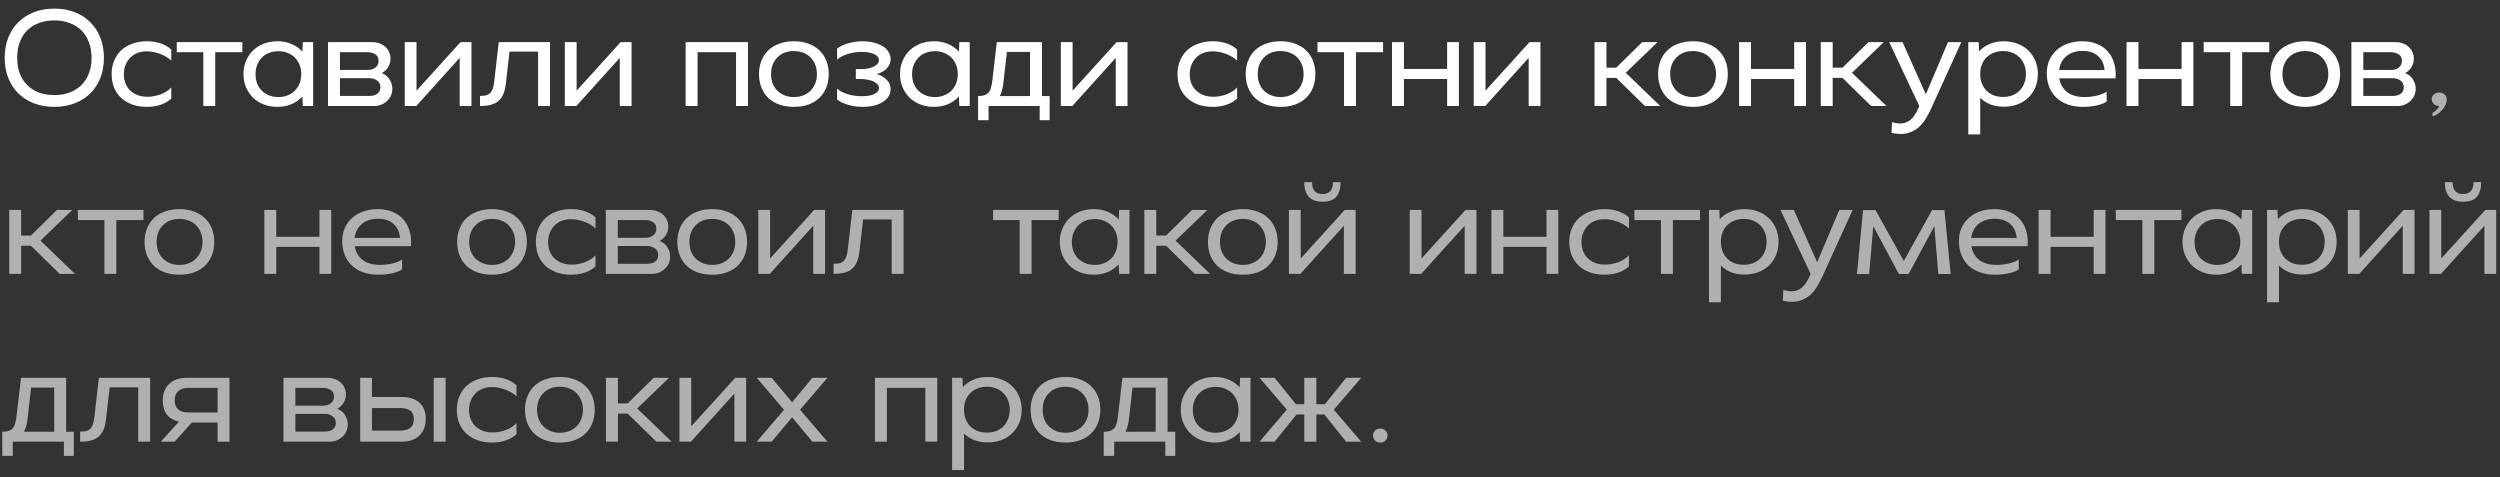 <?xml version="1.0" encoding="UTF-8"?> <svg xmlns="http://www.w3.org/2000/svg" width="283" height="54" viewBox="0 0 283 54" fill="none"><rect x="0" y="0" width="283" height="54" fill="#333333" stroke="none"/><path d="M0.53 6.536C0.53 5.7 0.664 4.945 0.932 4.27C1.2 3.584 1.58 3 2.073 2.518C2.566 2.025 3.155 1.645 3.841 1.377C4.537 1.109 5.309 0.975 6.155 0.975C7.002 0.975 7.768 1.109 8.454 1.377C9.15 1.645 9.739 2.025 10.221 2.518C10.714 3 11.095 3.584 11.363 4.27C11.63 4.945 11.764 5.7 11.764 6.536C11.764 7.371 11.63 8.132 11.363 8.818C11.095 9.493 10.714 10.077 10.221 10.57C9.739 11.052 9.15 11.427 8.454 11.695C7.768 11.963 7.002 12.096 6.155 12.096C5.309 12.096 4.537 11.963 3.841 11.695C3.155 11.427 2.566 11.052 2.073 10.57C1.58 10.077 1.2 9.493 0.932 8.818C0.664 8.132 0.53 7.371 0.53 6.536ZM1.945 6.536C1.945 7.189 2.041 7.779 2.234 8.304C2.427 8.818 2.705 9.257 3.07 9.621C3.434 9.986 3.873 10.27 4.388 10.473C4.912 10.666 5.502 10.762 6.155 10.762C6.798 10.762 7.377 10.666 7.891 10.473C8.416 10.27 8.861 9.986 9.225 9.621C9.589 9.257 9.868 8.818 10.061 8.304C10.264 7.779 10.366 7.189 10.366 6.536C10.366 5.882 10.264 5.298 10.061 4.784C9.868 4.259 9.589 3.814 9.225 3.45C8.861 3.086 8.416 2.807 7.891 2.614C7.377 2.411 6.798 2.309 6.155 2.309C5.502 2.309 4.912 2.411 4.388 2.614C3.873 2.807 3.434 3.086 3.07 3.45C2.705 3.814 2.427 4.259 2.234 4.784C2.041 5.298 1.945 5.882 1.945 6.536ZM19.387 11.164C18.68 11.786 17.759 12.096 16.623 12.096C16.023 12.096 15.476 12.011 14.984 11.839C14.491 11.657 14.068 11.405 13.714 11.084C13.371 10.762 13.103 10.371 12.91 9.911C12.728 9.45 12.637 8.941 12.637 8.384C12.637 7.816 12.734 7.307 12.927 6.857C13.119 6.396 13.387 6.005 13.73 5.684C14.084 5.362 14.502 5.116 14.984 4.945C15.476 4.763 16.023 4.671 16.623 4.671C17.759 4.671 18.68 4.982 19.387 5.604V6.873C19.248 6.723 19.071 6.584 18.857 6.455C18.642 6.327 18.412 6.214 18.166 6.118C17.919 6.021 17.662 5.946 17.394 5.893C17.127 5.839 16.864 5.812 16.607 5.812C16.221 5.812 15.867 5.877 15.546 6.005C15.235 6.123 14.967 6.3 14.742 6.536C14.518 6.761 14.341 7.034 14.212 7.355C14.084 7.666 14.019 8.014 14.019 8.4C14.019 8.786 14.084 9.139 14.212 9.461C14.341 9.771 14.523 10.039 14.759 10.264C14.994 10.479 15.278 10.65 15.61 10.779C15.943 10.896 16.307 10.955 16.703 10.955C16.971 10.955 17.234 10.929 17.491 10.875C17.748 10.821 17.994 10.752 18.23 10.666C18.466 10.57 18.68 10.457 18.873 10.329C19.076 10.2 19.248 10.055 19.387 9.895V11.164ZM23.016 5.909H20.011V4.768H27.436V5.909H24.366V12H23.016V5.909ZM34.231 10.923C33.888 11.298 33.475 11.588 32.993 11.791C32.522 11.995 31.991 12.096 31.402 12.096C30.845 12.096 30.331 12.005 29.859 11.823C29.388 11.641 28.981 11.384 28.638 11.052C28.306 10.72 28.043 10.329 27.85 9.879C27.657 9.429 27.561 8.93 27.561 8.384C27.561 7.838 27.657 7.339 27.85 6.889C28.043 6.439 28.306 6.048 28.638 5.716C28.981 5.384 29.388 5.127 29.859 4.945C30.331 4.763 30.845 4.671 31.402 4.671C31.991 4.671 32.522 4.773 32.993 4.977C33.475 5.18 33.888 5.47 34.231 5.845L34.279 4.768H35.452V12H34.279L34.231 10.923ZM28.927 8.384C28.927 8.77 28.986 9.123 29.104 9.445C29.232 9.766 29.409 10.039 29.634 10.264C29.87 10.489 30.143 10.666 30.454 10.795C30.775 10.923 31.129 10.988 31.515 10.988C31.9 10.988 32.248 10.923 32.559 10.795C32.881 10.666 33.154 10.489 33.379 10.264C33.604 10.039 33.781 9.766 33.909 9.445C34.038 9.123 34.102 8.77 34.102 8.384C34.102 7.998 34.038 7.65 33.909 7.339C33.781 7.018 33.604 6.745 33.379 6.52C33.154 6.295 32.881 6.118 32.559 5.989C32.248 5.861 31.9 5.796 31.515 5.796C31.129 5.796 30.775 5.861 30.454 5.989C30.143 6.107 29.875 6.284 29.65 6.52C29.425 6.745 29.248 7.018 29.12 7.339C28.991 7.65 28.927 7.998 28.927 8.384ZM37.133 12V4.768H42.131C42.42 4.768 42.693 4.816 42.95 4.912C43.208 4.998 43.427 5.127 43.609 5.298C43.791 5.459 43.936 5.657 44.043 5.893C44.15 6.118 44.204 6.364 44.204 6.632C44.204 6.879 44.166 7.093 44.092 7.275C44.027 7.457 43.941 7.618 43.834 7.757C43.738 7.886 43.631 7.993 43.513 8.079C43.406 8.164 43.309 8.234 43.224 8.287C43.342 8.32 43.47 8.384 43.609 8.48C43.749 8.566 43.877 8.684 43.995 8.834C44.113 8.984 44.209 9.161 44.284 9.364C44.37 9.568 44.413 9.798 44.413 10.055C44.413 10.323 44.359 10.58 44.252 10.827C44.145 11.062 43.995 11.266 43.802 11.438C43.62 11.609 43.4 11.748 43.143 11.855C42.897 11.952 42.629 12 42.34 12H37.133ZM38.483 7.918H41.6C41.975 7.918 42.275 7.827 42.5 7.645C42.736 7.463 42.854 7.211 42.854 6.889C42.854 6.546 42.731 6.3 42.484 6.15C42.238 5.989 41.943 5.909 41.6 5.909H38.483V7.918ZM38.483 10.859H41.809C42.184 10.859 42.484 10.779 42.709 10.618C42.945 10.446 43.063 10.2 43.063 9.879C43.063 9.536 42.934 9.279 42.677 9.107C42.431 8.936 42.136 8.85 41.793 8.85H38.483V10.859ZM47.118 12H45.816V4.768H47.15V10.264L52.132 4.768H53.37V12H52.036V6.552L47.118 12ZM62.26 12H60.91V5.845H57.679L57.278 9.332C57.235 9.782 57.154 10.173 57.036 10.505C56.919 10.838 56.747 11.116 56.522 11.341C56.297 11.566 56.008 11.732 55.654 11.839C55.301 11.946 54.861 12 54.337 12V10.859C54.636 10.859 54.883 10.832 55.076 10.779C55.269 10.714 55.424 10.613 55.542 10.473C55.66 10.334 55.751 10.157 55.815 9.943C55.879 9.718 55.928 9.439 55.96 9.107L56.458 4.768H62.26V12ZM65.241 12H63.939V4.768H65.273V10.264L70.255 4.768H71.493V12H70.159V6.552L65.241 12ZM77.615 4.768H84.67V12H83.32V5.909H78.965V12H77.615V4.768ZM93.811 8.384C93.811 8.941 93.72 9.45 93.538 9.911C93.356 10.361 93.094 10.752 92.751 11.084C92.419 11.405 92.006 11.657 91.513 11.839C91.031 12.011 90.485 12.096 89.874 12.096C89.263 12.096 88.711 12.011 88.219 11.839C87.726 11.657 87.308 11.405 86.965 11.084C86.633 10.752 86.376 10.361 86.194 9.911C86.011 9.45 85.92 8.941 85.92 8.384C85.92 7.827 86.011 7.323 86.194 6.873C86.376 6.412 86.633 6.021 86.965 5.7C87.308 5.368 87.726 5.116 88.219 4.945C88.711 4.763 89.263 4.671 89.874 4.671C90.485 4.671 91.031 4.763 91.513 4.945C92.006 5.116 92.419 5.368 92.751 5.7C93.094 6.021 93.356 6.412 93.538 6.873C93.72 7.323 93.811 7.827 93.811 8.384ZM92.478 8.384C92.478 7.998 92.413 7.645 92.285 7.323C92.156 7.002 91.979 6.729 91.754 6.504C91.529 6.268 91.256 6.091 90.935 5.973C90.613 5.845 90.26 5.78 89.874 5.78C89.092 5.78 88.465 6.021 87.994 6.504C87.522 6.975 87.286 7.602 87.286 8.384C87.286 8.77 87.345 9.123 87.463 9.445C87.592 9.766 87.769 10.039 87.994 10.264C88.219 10.489 88.492 10.666 88.813 10.795C89.135 10.923 89.488 10.988 89.874 10.988C90.26 10.988 90.613 10.923 90.935 10.795C91.256 10.666 91.529 10.489 91.754 10.264C91.979 10.039 92.156 9.766 92.285 9.445C92.413 9.123 92.478 8.77 92.478 8.384ZM94.757 10.023C95.057 10.302 95.459 10.516 95.963 10.666C96.466 10.816 96.991 10.891 97.537 10.891C98.138 10.891 98.614 10.811 98.968 10.65C99.321 10.479 99.498 10.243 99.498 9.943C99.498 9.793 99.439 9.659 99.321 9.541C99.214 9.412 99.07 9.305 98.888 9.22C98.705 9.134 98.491 9.07 98.245 9.027C97.998 8.973 97.741 8.946 97.473 8.946H96.879V7.821H97.473C97.741 7.821 97.998 7.8 98.245 7.757C98.491 7.704 98.705 7.634 98.888 7.548C99.07 7.463 99.214 7.361 99.321 7.243C99.439 7.114 99.498 6.975 99.498 6.825C99.498 6.536 99.327 6.305 98.984 6.134C98.641 5.963 98.164 5.877 97.554 5.877C96.986 5.877 96.45 5.957 95.946 6.118C95.443 6.279 95.046 6.487 94.757 6.745V5.507C95.089 5.25 95.518 5.046 96.043 4.896C96.568 4.746 97.088 4.671 97.602 4.671C98.095 4.671 98.539 4.725 98.936 4.832C99.332 4.929 99.67 5.068 99.948 5.25C100.227 5.421 100.441 5.636 100.591 5.893C100.741 6.139 100.816 6.407 100.816 6.696C100.816 7.082 100.671 7.43 100.382 7.741C100.104 8.041 99.723 8.255 99.241 8.384C99.68 8.502 100.05 8.711 100.35 9.011C100.661 9.3 100.816 9.654 100.816 10.071C100.816 10.671 100.527 11.159 99.948 11.534C99.37 11.909 98.593 12.096 97.618 12.096C97.071 12.096 96.536 12.021 96.011 11.871C95.486 11.711 95.068 11.507 94.757 11.261V10.023ZM108.551 10.923C108.208 11.298 107.796 11.588 107.313 11.791C106.842 11.995 106.312 12.096 105.722 12.096C105.165 12.096 104.651 12.005 104.18 11.823C103.708 11.641 103.301 11.384 102.958 11.052C102.626 10.72 102.363 10.329 102.171 9.879C101.978 9.429 101.881 8.93 101.881 8.384C101.881 7.838 101.978 7.339 102.171 6.889C102.363 6.439 102.626 6.048 102.958 5.716C103.301 5.384 103.708 5.127 104.18 4.945C104.651 4.763 105.165 4.671 105.722 4.671C106.312 4.671 106.842 4.773 107.313 4.977C107.796 5.18 108.208 5.47 108.551 5.845L108.599 4.768H109.772V12H108.599L108.551 10.923ZM103.247 8.384C103.247 8.77 103.306 9.123 103.424 9.445C103.553 9.766 103.73 10.039 103.955 10.264C104.19 10.489 104.463 10.666 104.774 10.795C105.096 10.923 105.449 10.988 105.835 10.988C106.221 10.988 106.569 10.923 106.88 10.795C107.201 10.666 107.474 10.489 107.699 10.264C107.924 10.039 108.101 9.766 108.23 9.445C108.358 9.123 108.422 8.77 108.422 8.384C108.422 7.998 108.358 7.65 108.23 7.339C108.101 7.018 107.924 6.745 107.699 6.52C107.474 6.295 107.201 6.118 106.88 5.989C106.569 5.861 106.221 5.796 105.835 5.796C105.449 5.796 105.096 5.861 104.774 5.989C104.463 6.107 104.196 6.284 103.971 6.52C103.746 6.745 103.569 7.018 103.44 7.339C103.312 7.65 103.247 7.998 103.247 8.384ZM110.718 13.607V10.875C111.018 10.875 111.259 10.843 111.441 10.779C111.634 10.714 111.79 10.613 111.907 10.473C112.036 10.323 112.127 10.136 112.181 9.911C112.245 9.675 112.298 9.391 112.341 9.059L112.84 4.768H117.95V10.875H118.818V13.607H117.693V12H111.907V13.607H110.718ZM113.981 5.877L113.595 9.284C113.531 9.948 113.391 10.479 113.177 10.875H116.6V5.877H113.981ZM121.385 12H120.084V4.768H121.418V10.264L126.4 4.768H127.637V12H126.303V6.552L121.385 12ZM140.043 11.164C139.336 11.786 138.415 12.096 137.279 12.096C136.679 12.096 136.133 12.011 135.64 11.839C135.147 11.657 134.724 11.405 134.37 11.084C134.027 10.762 133.759 10.371 133.567 9.911C133.384 9.45 133.293 8.941 133.293 8.384C133.293 7.816 133.39 7.307 133.583 6.857C133.776 6.396 134.043 6.005 134.386 5.684C134.74 5.362 135.158 5.116 135.64 4.945C136.133 4.763 136.679 4.671 137.279 4.671C138.415 4.671 139.336 4.982 140.043 5.604V6.873C139.904 6.723 139.727 6.584 139.513 6.455C139.299 6.327 139.068 6.214 138.822 6.118C138.576 6.021 138.318 5.946 138.051 5.893C137.783 5.839 137.52 5.812 137.263 5.812C136.877 5.812 136.524 5.877 136.202 6.005C135.892 6.123 135.624 6.3 135.399 6.536C135.174 6.761 134.997 7.034 134.868 7.355C134.74 7.666 134.676 8.014 134.676 8.4C134.676 8.786 134.74 9.139 134.868 9.461C134.997 9.771 135.179 10.039 135.415 10.264C135.651 10.479 135.934 10.65 136.267 10.779C136.599 10.896 136.963 10.955 137.359 10.955C137.627 10.955 137.89 10.929 138.147 10.875C138.404 10.821 138.651 10.752 138.886 10.666C139.122 10.57 139.336 10.457 139.529 10.329C139.733 10.2 139.904 10.055 140.043 9.895V11.164ZM148.901 8.384C148.901 8.941 148.81 9.45 148.628 9.911C148.446 10.361 148.183 10.752 147.841 11.084C147.508 11.405 147.096 11.657 146.603 11.839C146.121 12.011 145.574 12.096 144.964 12.096C144.353 12.096 143.801 12.011 143.308 11.839C142.816 11.657 142.398 11.405 142.055 11.084C141.723 10.752 141.466 10.361 141.283 9.911C141.101 9.45 141.01 8.941 141.01 8.384C141.01 7.827 141.101 7.323 141.283 6.873C141.466 6.412 141.723 6.021 142.055 5.7C142.398 5.368 142.816 5.116 143.308 4.945C143.801 4.763 144.353 4.671 144.964 4.671C145.574 4.671 146.121 4.763 146.603 4.945C147.096 5.116 147.508 5.368 147.841 5.7C148.183 6.021 148.446 6.412 148.628 6.873C148.81 7.323 148.901 7.827 148.901 8.384ZM147.567 8.384C147.567 7.998 147.503 7.645 147.374 7.323C147.246 7.002 147.069 6.729 146.844 6.504C146.619 6.268 146.346 6.091 146.024 5.973C145.703 5.845 145.349 5.78 144.964 5.78C144.182 5.78 143.555 6.021 143.083 6.504C142.612 6.975 142.376 7.602 142.376 8.384C142.376 8.77 142.435 9.123 142.553 9.445C142.682 9.766 142.858 10.039 143.083 10.264C143.308 10.489 143.582 10.666 143.903 10.795C144.224 10.923 144.578 10.988 144.964 10.988C145.349 10.988 145.703 10.923 146.024 10.795C146.346 10.666 146.619 10.489 146.844 10.264C147.069 10.039 147.246 9.766 147.374 9.445C147.503 9.123 147.567 8.77 147.567 8.384ZM152.145 5.909H149.14V4.768H156.565V5.909H153.495V12H152.145V5.909ZM157.578 4.768H158.928V7.805H163.814V4.768H165.147V12H163.814V8.946H158.928V12H157.578V4.768ZM168.126 12H166.824V4.768H168.158V10.264L173.14 4.768H174.378V12H173.044V6.552L168.126 12ZM181.85 12H180.5V4.768H181.85V7.661H182.959L185.9 4.768H187.635L184.035 8.239L187.941 12H186.205L182.959 8.818H181.85V12ZM195.589 8.384C195.589 8.941 195.498 9.45 195.316 9.911C195.133 10.361 194.871 10.752 194.528 11.084C194.196 11.405 193.783 11.657 193.291 11.839C192.808 12.011 192.262 12.096 191.651 12.096C191.041 12.096 190.489 12.011 189.996 11.839C189.503 11.657 189.085 11.405 188.742 11.084C188.41 10.752 188.153 10.361 187.971 9.911C187.789 9.45 187.698 8.941 187.698 8.384C187.698 7.827 187.789 7.323 187.971 6.873C188.153 6.412 188.41 6.021 188.742 5.7C189.085 5.368 189.503 5.116 189.996 4.945C190.489 4.763 191.041 4.671 191.651 4.671C192.262 4.671 192.808 4.763 193.291 4.945C193.783 5.116 194.196 5.368 194.528 5.7C194.871 6.021 195.133 6.412 195.316 6.873C195.498 7.323 195.589 7.827 195.589 8.384ZM194.255 8.384C194.255 7.998 194.191 7.645 194.062 7.323C193.933 7.002 193.757 6.729 193.532 6.504C193.307 6.268 193.033 6.091 192.712 5.973C192.391 5.845 192.037 5.78 191.651 5.78C190.869 5.78 190.242 6.021 189.771 6.504C189.299 6.975 189.064 7.602 189.064 8.384C189.064 8.77 189.123 9.123 189.241 9.445C189.369 9.766 189.546 10.039 189.771 10.264C189.996 10.489 190.269 10.666 190.591 10.795C190.912 10.923 191.266 10.988 191.651 10.988C192.037 10.988 192.391 10.923 192.712 10.795C193.033 10.666 193.307 10.489 193.532 10.264C193.757 10.039 193.933 9.766 194.062 9.445C194.191 9.123 194.255 8.77 194.255 8.384ZM196.865 4.768H198.215V7.805H203.101V4.768H204.435V12H203.101V8.946H198.215V12H196.865V4.768ZM207.461 12H206.111V4.768H207.461V7.661H208.57L211.511 4.768H213.247L209.647 8.239L213.552 12H211.816L208.57 8.818H207.461V12ZM217.265 12L213.858 4.768H215.369L218.004 10.682L220.512 4.768H222.022L218.583 12.338C218.422 12.691 218.24 13.034 218.037 13.366C217.844 13.709 217.613 14.009 217.345 14.266C217.078 14.534 216.762 14.748 216.397 14.909C216.044 15.08 215.631 15.166 215.16 15.166C214.999 15.166 214.833 15.155 214.662 15.134C214.49 15.113 214.308 15.08 214.115 15.037L214.179 13.832C214.522 13.929 214.822 13.977 215.079 13.977C215.358 13.977 215.604 13.929 215.819 13.832C216.033 13.746 216.22 13.623 216.381 13.463C216.542 13.312 216.681 13.136 216.799 12.932C216.928 12.729 217.04 12.52 217.137 12.305L217.265 12ZM224.032 5.812C224.364 5.448 224.766 5.17 225.237 4.977C225.708 4.773 226.239 4.671 226.828 4.671C227.385 4.671 227.9 4.763 228.371 4.945C228.842 5.116 229.25 5.368 229.592 5.7C229.935 6.021 230.203 6.412 230.396 6.873C230.589 7.323 230.685 7.821 230.685 8.368C230.685 8.925 230.589 9.434 230.396 9.895C230.203 10.345 229.935 10.736 229.592 11.068C229.25 11.389 228.842 11.641 228.371 11.823C227.9 11.995 227.385 12.08 226.828 12.08C226.282 12.08 225.778 11.995 225.317 11.823C224.867 11.641 224.482 11.389 224.16 11.068V15.214H222.81V4.768H223.983L224.032 5.812ZM229.335 8.368C229.335 7.982 229.271 7.634 229.142 7.323C229.025 7.002 228.848 6.729 228.612 6.504C228.387 6.268 228.114 6.091 227.792 5.973C227.482 5.845 227.133 5.78 226.748 5.78C226.362 5.78 226.008 5.845 225.687 5.973C225.376 6.091 225.103 6.268 224.867 6.504C224.642 6.729 224.466 7.002 224.337 7.323C224.219 7.634 224.16 7.982 224.16 8.368C224.16 8.754 224.219 9.107 224.337 9.429C224.466 9.75 224.642 10.029 224.867 10.264C225.103 10.489 225.376 10.666 225.687 10.795C226.008 10.912 226.362 10.971 226.748 10.971C227.133 10.971 227.482 10.912 227.792 10.795C228.114 10.666 228.387 10.489 228.612 10.264C228.848 10.029 229.025 9.75 229.142 9.429C229.271 9.107 229.335 8.754 229.335 8.368ZM233.11 8.866C233.217 9.52 233.512 10.039 233.994 10.425C234.487 10.8 235.162 10.988 236.019 10.988C236.255 10.988 236.49 10.971 236.726 10.939C236.973 10.907 237.203 10.864 237.417 10.811C237.642 10.757 237.846 10.693 238.028 10.618C238.21 10.543 238.355 10.463 238.462 10.377L238.478 11.486C238.253 11.657 237.899 11.802 237.417 11.92C236.935 12.037 236.394 12.096 235.794 12.096C235.151 12.096 234.573 12.005 234.058 11.823C233.555 11.641 233.126 11.384 232.773 11.052C232.419 10.709 232.151 10.307 231.969 9.846C231.787 9.375 231.696 8.861 231.696 8.304C231.696 7.746 231.792 7.248 231.985 6.809C232.189 6.359 232.467 5.979 232.821 5.668C233.174 5.346 233.598 5.1 234.09 4.929C234.594 4.757 235.14 4.671 235.73 4.671C236.373 4.671 236.935 4.779 237.417 4.993C237.91 5.196 238.317 5.486 238.639 5.861C238.96 6.236 239.19 6.68 239.33 7.195C239.48 7.709 239.528 8.266 239.474 8.866H233.11ZM238.237 7.934C238.183 7.27 237.942 6.745 237.514 6.359C237.096 5.963 236.496 5.764 235.714 5.764C235.006 5.764 234.412 5.957 233.93 6.343C233.458 6.729 233.18 7.259 233.094 7.934H238.237ZM240.722 4.768H242.072V7.805H246.958V4.768H248.292V12H246.958V8.946H242.072V12H240.722V4.768ZM252.464 5.909H249.458V4.768H256.883V5.909H253.814V12H252.464V5.909ZM264.899 8.384C264.899 8.941 264.808 9.45 264.626 9.911C264.444 10.361 264.181 10.752 263.839 11.084C263.506 11.405 263.094 11.657 262.601 11.839C262.119 12.011 261.573 12.096 260.962 12.096C260.351 12.096 259.799 12.011 259.306 11.839C258.814 11.657 258.396 11.405 258.053 11.084C257.721 10.752 257.464 10.361 257.281 9.911C257.099 9.45 257.008 8.941 257.008 8.384C257.008 7.827 257.099 7.323 257.281 6.873C257.464 6.412 257.721 6.021 258.053 5.7C258.396 5.368 258.814 5.116 259.306 4.945C259.799 4.763 260.351 4.671 260.962 4.671C261.573 4.671 262.119 4.763 262.601 4.945C263.094 5.116 263.506 5.368 263.839 5.7C264.181 6.021 264.444 6.412 264.626 6.873C264.808 7.323 264.899 7.827 264.899 8.384ZM263.565 8.384C263.565 7.998 263.501 7.645 263.373 7.323C263.244 7.002 263.067 6.729 262.842 6.504C262.617 6.268 262.344 6.091 262.023 5.973C261.701 5.845 261.348 5.78 260.962 5.78C260.18 5.78 259.553 6.021 259.081 6.504C258.61 6.975 258.374 7.602 258.374 8.384C258.374 8.77 258.433 9.123 258.551 9.445C258.68 9.766 258.856 10.039 259.081 10.264C259.306 10.489 259.58 10.666 259.901 10.795C260.223 10.923 260.576 10.988 260.962 10.988C261.348 10.988 261.701 10.923 262.023 10.795C262.344 10.666 262.617 10.489 262.842 10.264C263.067 10.039 263.244 9.766 263.373 9.445C263.501 9.123 263.565 8.77 263.565 8.384ZM266.176 12V4.768H271.174C271.463 4.768 271.736 4.816 271.993 4.912C272.251 4.998 272.47 5.127 272.652 5.298C272.834 5.459 272.979 5.657 273.086 5.893C273.193 6.118 273.247 6.364 273.247 6.632C273.247 6.879 273.209 7.093 273.134 7.275C273.07 7.457 272.984 7.618 272.877 7.757C272.781 7.886 272.674 7.993 272.556 8.079C272.449 8.164 272.352 8.234 272.267 8.287C272.384 8.32 272.513 8.384 272.652 8.48C272.792 8.566 272.92 8.684 273.038 8.834C273.156 8.984 273.252 9.161 273.327 9.364C273.413 9.568 273.456 9.798 273.456 10.055C273.456 10.323 273.402 10.58 273.295 10.827C273.188 11.062 273.038 11.266 272.845 11.438C272.663 11.609 272.443 11.748 272.186 11.855C271.94 11.952 271.672 12 271.383 12H266.176ZM267.526 7.918H270.643C271.018 7.918 271.318 7.827 271.543 7.645C271.779 7.463 271.897 7.211 271.897 6.889C271.897 6.546 271.774 6.3 271.527 6.15C271.281 5.989 270.986 5.909 270.643 5.909H267.526V7.918ZM267.526 10.859H270.852C271.227 10.859 271.527 10.779 271.752 10.618C271.988 10.446 272.106 10.2 272.106 9.879C272.106 9.536 271.977 9.279 271.72 9.107C271.474 8.936 271.179 8.85 270.836 8.85H267.526V10.859Z" fill="white"></path><path d="M275.272 11.229C275.272 11.014 275.352 10.838 275.513 10.698C275.674 10.548 275.877 10.473 276.124 10.473C276.37 10.473 276.574 10.548 276.734 10.698C276.895 10.838 276.976 11.014 276.976 11.229C276.976 11.496 276.911 11.743 276.783 11.968C276.665 12.193 276.52 12.391 276.349 12.562C276.177 12.734 276.001 12.873 275.818 12.98C275.636 13.088 275.481 13.152 275.352 13.173V12.771C275.481 12.729 275.626 12.627 275.786 12.466C275.947 12.305 276.059 12.15 276.124 12C275.877 12 275.674 11.925 275.513 11.775C275.352 11.625 275.272 11.443 275.272 11.229ZM2.395 31H1.045V23.768H2.395V26.661H3.504L6.445 23.768H8.18L4.58 27.239L8.486 31H6.75L3.504 27.818H2.395V31ZM11.819 24.909H8.814V23.768H16.239V24.909H13.169V31H11.819V24.909ZM24.255 27.384C24.255 27.941 24.164 28.45 23.982 28.911C23.799 29.361 23.537 29.752 23.194 30.084C22.862 30.405 22.449 30.657 21.957 30.839C21.474 31.011 20.928 31.096 20.317 31.096C19.707 31.096 19.155 31.011 18.662 30.839C18.169 30.657 17.751 30.405 17.408 30.084C17.076 29.752 16.819 29.361 16.637 28.911C16.455 28.45 16.364 27.941 16.364 27.384C16.364 26.827 16.455 26.323 16.637 25.873C16.819 25.413 17.076 25.021 17.408 24.7C17.751 24.368 18.169 24.116 18.662 23.945C19.155 23.762 19.707 23.671 20.317 23.671C20.928 23.671 21.474 23.762 21.957 23.945C22.449 24.116 22.862 24.368 23.194 24.7C23.537 25.021 23.799 25.413 23.982 25.873C24.164 26.323 24.255 26.827 24.255 27.384ZM22.921 27.384C22.921 26.998 22.857 26.645 22.728 26.323C22.599 26.002 22.423 25.729 22.198 25.504C21.973 25.268 21.699 25.091 21.378 24.973C21.057 24.845 20.703 24.78 20.317 24.78C19.535 24.78 18.908 25.021 18.437 25.504C17.965 25.975 17.73 26.602 17.73 27.384C17.73 27.77 17.789 28.123 17.907 28.445C18.035 28.766 18.212 29.039 18.437 29.264C18.662 29.489 18.935 29.666 19.257 29.795C19.578 29.923 19.932 29.988 20.317 29.988C20.703 29.988 21.057 29.923 21.378 29.795C21.699 29.666 21.973 29.489 22.198 29.264C22.423 29.039 22.599 28.766 22.728 28.445C22.857 28.123 22.921 27.77 22.921 27.384ZM29.925 23.768H31.276V26.805H36.161V23.768H37.495V31H36.161V27.946H31.276V31H29.925V23.768ZM40.155 27.866C40.262 28.52 40.557 29.039 41.039 29.425C41.532 29.8 42.207 29.988 43.064 29.988C43.3 29.988 43.535 29.971 43.771 29.939C44.017 29.907 44.248 29.864 44.462 29.811C44.687 29.757 44.891 29.693 45.073 29.618C45.255 29.543 45.4 29.462 45.507 29.377L45.523 30.486C45.298 30.657 44.944 30.802 44.462 30.92C43.98 31.038 43.439 31.096 42.839 31.096C42.196 31.096 41.617 31.005 41.103 30.823C40.6 30.641 40.171 30.384 39.818 30.052C39.464 29.709 39.196 29.307 39.014 28.846C38.832 28.375 38.741 27.861 38.741 27.304C38.741 26.746 38.837 26.248 39.03 25.809C39.233 25.359 39.512 24.979 39.866 24.668C40.219 24.346 40.642 24.1 41.135 23.929C41.639 23.757 42.185 23.671 42.775 23.671C43.417 23.671 43.98 23.779 44.462 23.993C44.955 24.196 45.362 24.486 45.684 24.861C46.005 25.236 46.235 25.68 46.375 26.195C46.525 26.709 46.573 27.266 46.519 27.866H40.155ZM45.282 26.934C45.228 26.27 44.987 25.745 44.559 25.359C44.141 24.962 43.541 24.764 42.758 24.764C42.051 24.764 41.457 24.957 40.975 25.343C40.503 25.729 40.225 26.259 40.139 26.934H45.282ZM59.64 27.384C59.64 27.941 59.548 28.45 59.366 28.911C59.184 29.361 58.922 29.752 58.579 30.084C58.247 30.405 57.834 30.657 57.341 30.839C56.859 31.011 56.313 31.096 55.702 31.096C55.091 31.096 54.54 31.011 54.047 30.839C53.554 30.657 53.136 30.405 52.793 30.084C52.461 29.752 52.204 29.361 52.022 28.911C51.84 28.45 51.748 27.941 51.748 27.384C51.748 26.827 51.84 26.323 52.022 25.873C52.204 25.413 52.461 25.021 52.793 24.7C53.136 24.368 53.554 24.116 54.047 23.945C54.54 23.762 55.091 23.671 55.702 23.671C56.313 23.671 56.859 23.762 57.341 23.945C57.834 24.116 58.247 24.368 58.579 24.7C58.922 25.021 59.184 25.413 59.366 25.873C59.548 26.323 59.64 26.827 59.64 27.384ZM58.306 27.384C58.306 26.998 58.241 26.645 58.113 26.323C57.984 26.002 57.807 25.729 57.582 25.504C57.357 25.268 57.084 25.091 56.763 24.973C56.441 24.845 56.088 24.78 55.702 24.78C54.92 24.78 54.293 25.021 53.822 25.504C53.35 25.975 53.115 26.602 53.115 27.384C53.115 27.77 53.173 28.123 53.291 28.445C53.42 28.766 53.597 29.039 53.822 29.264C54.047 29.489 54.32 29.666 54.641 29.795C54.963 29.923 55.316 29.988 55.702 29.988C56.088 29.988 56.441 29.923 56.763 29.795C57.084 29.666 57.357 29.489 57.582 29.264C57.807 29.039 57.984 28.766 58.113 28.445C58.241 28.123 58.306 27.77 58.306 27.384ZM67.411 30.164C66.704 30.786 65.782 31.096 64.646 31.096C64.046 31.096 63.5 31.011 63.007 30.839C62.514 30.657 62.091 30.405 61.737 30.084C61.395 29.762 61.127 29.371 60.934 28.911C60.752 28.45 60.661 27.941 60.661 27.384C60.661 26.816 60.757 26.307 60.95 25.857C61.143 25.396 61.411 25.005 61.754 24.684C62.107 24.363 62.525 24.116 63.007 23.945C63.5 23.762 64.046 23.671 64.646 23.671C65.782 23.671 66.704 23.982 67.411 24.604V25.873C67.271 25.723 67.094 25.584 66.88 25.455C66.666 25.327 66.436 25.214 66.189 25.118C65.943 25.021 65.686 24.946 65.418 24.893C65.15 24.839 64.887 24.812 64.63 24.812C64.245 24.812 63.891 24.877 63.569 25.005C63.259 25.123 62.991 25.3 62.766 25.536C62.541 25.761 62.364 26.034 62.236 26.355C62.107 26.666 62.043 27.014 62.043 27.4C62.043 27.786 62.107 28.139 62.236 28.461C62.364 28.771 62.546 29.039 62.782 29.264C63.018 29.479 63.302 29.65 63.634 29.779C63.966 29.896 64.33 29.955 64.727 29.955C64.995 29.955 65.257 29.929 65.514 29.875C65.771 29.821 66.018 29.752 66.254 29.666C66.489 29.57 66.704 29.457 66.896 29.329C67.1 29.2 67.271 29.055 67.411 28.895V30.164ZM68.58 31V23.768H73.578C73.867 23.768 74.141 23.816 74.398 23.913C74.655 23.998 74.874 24.127 75.057 24.298C75.239 24.459 75.383 24.657 75.49 24.893C75.598 25.118 75.651 25.364 75.651 25.632C75.651 25.879 75.614 26.093 75.539 26.275C75.474 26.457 75.389 26.618 75.282 26.757C75.185 26.886 75.078 26.993 74.96 27.079C74.853 27.164 74.757 27.234 74.671 27.288C74.789 27.32 74.917 27.384 75.057 27.48C75.196 27.566 75.324 27.684 75.442 27.834C75.56 27.984 75.657 28.161 75.732 28.364C75.817 28.568 75.86 28.798 75.86 29.055C75.86 29.323 75.807 29.58 75.699 29.827C75.592 30.062 75.442 30.266 75.249 30.438C75.067 30.609 74.848 30.748 74.591 30.855C74.344 30.952 74.076 31 73.787 31H68.58ZM69.93 26.918H73.048C73.423 26.918 73.723 26.827 73.948 26.645C74.183 26.462 74.301 26.211 74.301 25.889C74.301 25.546 74.178 25.3 73.932 25.15C73.685 24.989 73.391 24.909 73.048 24.909H69.93V26.918ZM69.93 29.859H73.257C73.632 29.859 73.932 29.779 74.157 29.618C74.392 29.446 74.51 29.2 74.51 28.879C74.51 28.536 74.382 28.279 74.124 28.107C73.878 27.936 73.583 27.85 73.24 27.85H69.93V29.859ZM84.565 27.384C84.565 27.941 84.474 28.45 84.292 28.911C84.11 29.361 83.847 29.752 83.505 30.084C83.172 30.405 82.76 30.657 82.267 30.839C81.785 31.011 81.239 31.096 80.628 31.096C80.017 31.096 79.465 31.011 78.972 30.839C78.48 30.657 78.062 30.405 77.719 30.084C77.387 29.752 77.13 29.361 76.948 28.911C76.765 28.45 76.674 27.941 76.674 27.384C76.674 26.827 76.765 26.323 76.948 25.873C77.13 25.413 77.387 25.021 77.719 24.7C78.062 24.368 78.48 24.116 78.972 23.945C79.465 23.762 80.017 23.671 80.628 23.671C81.239 23.671 81.785 23.762 82.267 23.945C82.76 24.116 83.172 24.368 83.505 24.7C83.847 25.021 84.11 25.413 84.292 25.873C84.474 26.323 84.565 26.827 84.565 27.384ZM83.231 27.384C83.231 26.998 83.167 26.645 83.039 26.323C82.91 26.002 82.733 25.729 82.508 25.504C82.283 25.268 82.01 25.091 81.689 24.973C81.367 24.845 81.014 24.78 80.628 24.78C79.846 24.78 79.219 25.021 78.748 25.504C78.276 25.975 78.04 26.602 78.04 27.384C78.04 27.77 78.099 28.123 78.217 28.445C78.346 28.766 78.522 29.039 78.748 29.264C78.972 29.489 79.246 29.666 79.567 29.795C79.889 29.923 80.242 29.988 80.628 29.988C81.014 29.988 81.367 29.923 81.689 29.795C82.01 29.666 82.283 29.489 82.508 29.264C82.733 29.039 82.91 28.766 83.039 28.445C83.167 28.123 83.231 27.77 83.231 27.384ZM87.143 31H85.841V23.768H87.175V29.264L92.158 23.768H93.395V31H92.061V25.552L87.143 31ZM102.285 31H100.935V24.845H97.705L97.303 28.332C97.26 28.782 97.18 29.173 97.062 29.505C96.944 29.837 96.773 30.116 96.548 30.341C96.323 30.566 96.033 30.732 95.68 30.839C95.326 30.946 94.887 31 94.362 31V29.859C94.662 29.859 94.908 29.832 95.101 29.779C95.294 29.714 95.449 29.613 95.567 29.473C95.685 29.334 95.776 29.157 95.841 28.943C95.905 28.718 95.953 28.439 95.985 28.107L96.483 23.768H102.285V31ZM115.424 24.909H112.419V23.768H119.844V24.909H116.774V31H115.424V24.909ZM126.639 29.923C126.296 30.298 125.883 30.587 125.401 30.791C124.93 30.995 124.4 31.096 123.81 31.096C123.253 31.096 122.739 31.005 122.267 30.823C121.796 30.641 121.389 30.384 121.046 30.052C120.714 29.72 120.451 29.329 120.258 28.879C120.066 28.429 119.969 27.93 119.969 27.384C119.969 26.837 120.066 26.339 120.258 25.889C120.451 25.439 120.714 25.048 121.046 24.716C121.389 24.384 121.796 24.127 122.267 23.945C122.739 23.762 123.253 23.671 123.81 23.671C124.4 23.671 124.93 23.773 125.401 23.977C125.883 24.18 126.296 24.47 126.639 24.845L126.687 23.768H127.86V31H126.687L126.639 29.923ZM121.335 27.384C121.335 27.77 121.394 28.123 121.512 28.445C121.641 28.766 121.817 29.039 122.042 29.264C122.278 29.489 122.551 29.666 122.862 29.795C123.183 29.923 123.537 29.988 123.923 29.988C124.308 29.988 124.657 29.923 124.967 29.795C125.289 29.666 125.562 29.489 125.787 29.264C126.012 29.039 126.189 28.766 126.317 28.445C126.446 28.123 126.51 27.77 126.51 27.384C126.51 26.998 126.446 26.65 126.317 26.339C126.189 26.018 126.012 25.745 125.787 25.52C125.562 25.295 125.289 25.118 124.967 24.989C124.657 24.861 124.308 24.796 123.923 24.796C123.537 24.796 123.183 24.861 122.862 24.989C122.551 25.107 122.283 25.284 122.058 25.52C121.833 25.745 121.657 26.018 121.528 26.339C121.4 26.65 121.335 26.998 121.335 27.384ZM130.891 31H129.541V23.768H130.891V26.661H132L134.941 23.768H136.676L133.076 27.239L136.982 31H135.246L132 27.818H130.891V31ZM144.63 27.384C144.63 27.941 144.539 28.45 144.357 28.911C144.174 29.361 143.912 29.752 143.569 30.084C143.237 30.405 142.824 30.657 142.332 30.839C141.849 31.011 141.303 31.096 140.692 31.096C140.082 31.096 139.53 31.011 139.037 30.839C138.544 30.657 138.126 30.405 137.783 30.084C137.451 29.752 137.194 29.361 137.012 28.911C136.83 28.45 136.739 27.941 136.739 27.384C136.739 26.827 136.83 26.323 137.012 25.873C137.194 25.413 137.451 25.021 137.783 24.7C138.126 24.368 138.544 24.116 139.037 23.945C139.53 23.762 140.082 23.671 140.692 23.671C141.303 23.671 141.849 23.762 142.332 23.945C142.824 24.116 143.237 24.368 143.569 24.7C143.912 25.021 144.174 25.413 144.357 25.873C144.539 26.323 144.63 26.827 144.63 27.384ZM143.296 27.384C143.296 26.998 143.232 26.645 143.103 26.323C142.974 26.002 142.798 25.729 142.573 25.504C142.348 25.268 142.074 25.091 141.753 24.973C141.432 24.845 141.078 24.78 140.692 24.78C139.91 24.78 139.283 25.021 138.812 25.504C138.341 25.975 138.105 26.602 138.105 27.384C138.105 27.77 138.164 28.123 138.282 28.445C138.41 28.766 138.587 29.039 138.812 29.264C139.037 29.489 139.31 29.666 139.632 29.795C139.953 29.923 140.307 29.988 140.692 29.988C141.078 29.988 141.432 29.923 141.753 29.795C142.074 29.666 142.348 29.489 142.573 29.264C142.798 29.039 142.974 28.766 143.103 28.445C143.232 28.123 143.296 27.77 143.296 27.384ZM150.888 20.618H151.756C151.756 21.357 151.59 21.914 151.258 22.289C150.936 22.654 150.422 22.836 149.715 22.836C148.333 22.836 147.642 22.096 147.642 20.618H148.526C148.526 21.518 148.917 21.968 149.699 21.968C150.492 21.968 150.888 21.518 150.888 20.618ZM147.208 31H145.906V23.768H147.24V29.264L152.222 23.768H153.46V31H152.126V25.552L147.208 31ZM160.884 31H159.582V23.768H160.916V29.264L165.898 23.768H167.135V31H165.801V25.552L160.884 31ZM168.828 23.768H170.178V26.805H175.064V23.768H176.397V31H175.064V27.946H170.178V31H168.828V23.768ZM184.393 30.164C183.686 30.786 182.764 31.096 181.629 31.096C181.029 31.096 180.482 31.011 179.989 30.839C179.497 30.657 179.073 30.405 178.72 30.084C178.377 29.762 178.109 29.371 177.916 28.911C177.734 28.45 177.643 27.941 177.643 27.384C177.643 26.816 177.739 26.307 177.932 25.857C178.125 25.396 178.393 25.005 178.736 24.684C179.089 24.363 179.507 24.116 179.989 23.945C180.482 23.762 181.029 23.671 181.629 23.671C182.764 23.671 183.686 23.982 184.393 24.604V25.873C184.254 25.723 184.077 25.584 183.863 25.455C183.648 25.327 183.418 25.214 183.172 25.118C182.925 25.021 182.668 24.946 182.4 24.893C182.132 24.839 181.87 24.812 181.613 24.812C181.227 24.812 180.873 24.877 180.552 25.005C180.241 25.123 179.973 25.3 179.748 25.536C179.523 25.761 179.347 26.034 179.218 26.355C179.089 26.666 179.025 27.014 179.025 27.4C179.025 27.786 179.089 28.139 179.218 28.461C179.347 28.771 179.529 29.039 179.764 29.264C180 29.479 180.284 29.65 180.616 29.779C180.948 29.896 181.313 29.955 181.709 29.955C181.977 29.955 182.239 29.929 182.497 29.875C182.754 29.821 183 29.752 183.236 29.666C183.472 29.57 183.686 29.457 183.879 29.329C184.082 29.2 184.254 29.055 184.393 28.895V30.164ZM188.022 24.909H185.017V23.768H192.442V24.909H189.372V31H188.022V24.909ZM194.676 24.812C195.008 24.448 195.41 24.17 195.882 23.977C196.353 23.773 196.883 23.671 197.473 23.671C198.03 23.671 198.544 23.762 199.016 23.945C199.487 24.116 199.894 24.368 200.237 24.7C200.58 25.021 200.848 25.413 201.041 25.873C201.233 26.323 201.33 26.821 201.33 27.368C201.33 27.925 201.233 28.434 201.041 28.895C200.848 29.345 200.58 29.736 200.237 30.068C199.894 30.389 199.487 30.641 199.016 30.823C198.544 30.995 198.03 31.08 197.473 31.08C196.926 31.08 196.423 30.995 195.962 30.823C195.512 30.641 195.126 30.389 194.805 30.068V34.214H193.455V23.768H194.628L194.676 24.812ZM199.98 27.368C199.98 26.982 199.916 26.634 199.787 26.323C199.669 26.002 199.492 25.729 199.257 25.504C199.032 25.268 198.758 25.091 198.437 24.973C198.126 24.845 197.778 24.78 197.392 24.78C197.007 24.78 196.653 24.845 196.332 24.973C196.021 25.091 195.748 25.268 195.512 25.504C195.287 25.729 195.11 26.002 194.982 26.323C194.864 26.634 194.805 26.982 194.805 27.368C194.805 27.754 194.864 28.107 194.982 28.429C195.11 28.75 195.287 29.029 195.512 29.264C195.748 29.489 196.021 29.666 196.332 29.795C196.653 29.913 197.007 29.971 197.392 29.971C197.778 29.971 198.126 29.913 198.437 29.795C198.758 29.666 199.032 29.489 199.257 29.264C199.492 29.029 199.669 28.75 199.787 28.429C199.916 28.107 199.98 27.754 199.98 27.368ZM204.96 31L201.553 23.768H203.064L205.7 29.682L208.207 23.768H209.718L206.278 31.337C206.118 31.691 205.935 32.034 205.732 32.366C205.539 32.709 205.309 33.009 205.041 33.266C204.773 33.534 204.457 33.748 204.093 33.909C203.739 34.08 203.327 34.166 202.855 34.166C202.694 34.166 202.528 34.155 202.357 34.134C202.185 34.112 202.003 34.08 201.81 34.038L201.875 32.832C202.218 32.929 202.518 32.977 202.775 32.977C203.053 32.977 203.3 32.929 203.514 32.832C203.728 32.746 203.916 32.623 204.077 32.462C204.237 32.312 204.377 32.136 204.494 31.932C204.623 31.729 204.735 31.52 204.832 31.305L204.96 31ZM211.59 31.016H210.208L210.899 23.784H212.313L215.511 29.538L218.71 23.784H220.108L220.815 31.016H219.417L218.967 25.6L216.058 31.016H214.949L212.056 25.6L211.59 31.016ZM223.161 27.866C223.268 28.52 223.563 29.039 224.045 29.425C224.538 29.8 225.213 29.988 226.07 29.988C226.305 29.988 226.541 29.971 226.777 29.939C227.023 29.907 227.254 29.864 227.468 29.811C227.693 29.757 227.897 29.693 228.079 29.618C228.261 29.543 228.405 29.462 228.513 29.377L228.529 30.486C228.304 30.657 227.95 30.802 227.468 30.92C226.986 31.038 226.445 31.096 225.845 31.096C225.202 31.096 224.623 31.005 224.109 30.823C223.605 30.641 223.177 30.384 222.823 30.052C222.47 29.709 222.202 29.307 222.02 28.846C221.838 28.375 221.747 27.861 221.747 27.304C221.747 26.746 221.843 26.248 222.036 25.809C222.239 25.359 222.518 24.979 222.872 24.668C223.225 24.346 223.648 24.1 224.141 23.929C224.645 23.757 225.191 23.671 225.78 23.671C226.423 23.671 226.986 23.779 227.468 23.993C227.961 24.196 228.368 24.486 228.689 24.861C229.011 25.236 229.241 25.68 229.38 26.195C229.53 26.709 229.579 27.266 229.525 27.866H223.161ZM228.288 26.934C228.234 26.27 227.993 25.745 227.564 25.359C227.147 24.962 226.547 24.764 225.764 24.764C225.057 24.764 224.463 24.957 223.98 25.343C223.509 25.729 223.23 26.259 223.145 26.934H228.288ZM230.773 23.768H232.123V26.805H237.009V23.768H238.343V31H237.009V27.946H232.123V31H230.773V23.768ZM242.514 24.909H239.509V23.768H246.934V24.909H243.864V31H242.514V24.909ZM253.729 29.923C253.386 30.298 252.973 30.587 252.491 30.791C252.02 30.995 251.489 31.096 250.9 31.096C250.343 31.096 249.829 31.005 249.357 30.823C248.886 30.641 248.479 30.384 248.136 30.052C247.804 29.72 247.541 29.329 247.348 28.879C247.155 28.429 247.059 27.93 247.059 27.384C247.059 26.837 247.155 26.339 247.348 25.889C247.541 25.439 247.804 25.048 248.136 24.716C248.479 24.384 248.886 24.127 249.357 23.945C249.829 23.762 250.343 23.671 250.9 23.671C251.489 23.671 252.02 23.773 252.491 23.977C252.973 24.18 253.386 24.47 253.729 24.845L253.777 23.768H254.95V31H253.777L253.729 29.923ZM248.425 27.384C248.425 27.77 248.484 28.123 248.602 28.445C248.73 28.766 248.907 29.039 249.132 29.264C249.368 29.489 249.641 29.666 249.952 29.795C250.273 29.923 250.627 29.988 251.013 29.988C251.398 29.988 251.747 29.923 252.057 29.795C252.379 29.666 252.652 29.489 252.877 29.264C253.102 29.039 253.279 28.766 253.407 28.445C253.536 28.123 253.6 27.77 253.6 27.384C253.6 26.998 253.536 26.65 253.407 26.339C253.279 26.018 253.102 25.745 252.877 25.52C252.652 25.295 252.379 25.118 252.057 24.989C251.747 24.861 251.398 24.796 251.013 24.796C250.627 24.796 250.273 24.861 249.952 24.989C249.641 25.107 249.373 25.284 249.148 25.52C248.923 25.745 248.747 26.018 248.618 26.339C248.489 26.65 248.425 26.998 248.425 27.384ZM257.852 24.812C258.184 24.448 258.586 24.17 259.057 23.977C259.529 23.773 260.059 23.671 260.648 23.671C261.206 23.671 261.72 23.762 262.191 23.945C262.663 24.116 263.07 24.368 263.413 24.7C263.756 25.021 264.023 25.413 264.216 25.873C264.409 26.323 264.506 26.821 264.506 27.368C264.506 27.925 264.409 28.434 264.216 28.895C264.023 29.345 263.756 29.736 263.413 30.068C263.07 30.389 262.663 30.641 262.191 30.823C261.72 30.995 261.206 31.08 260.648 31.08C260.102 31.08 259.598 30.995 259.138 30.823C258.688 30.641 258.302 30.389 257.981 30.068V34.214H256.631V23.768H257.804L257.852 24.812ZM263.156 27.368C263.156 26.982 263.091 26.634 262.963 26.323C262.845 26.002 262.668 25.729 262.432 25.504C262.207 25.268 261.934 25.091 261.613 24.973C261.302 24.845 260.954 24.78 260.568 24.78C260.182 24.78 259.829 24.845 259.507 24.973C259.197 25.091 258.923 25.268 258.688 25.504C258.463 25.729 258.286 26.002 258.157 26.323C258.04 26.634 257.981 26.982 257.981 27.368C257.981 27.754 258.04 28.107 258.157 28.429C258.286 28.75 258.463 29.029 258.688 29.264C258.923 29.489 259.197 29.666 259.507 29.795C259.829 29.913 260.182 29.971 260.568 29.971C260.954 29.971 261.302 29.913 261.613 29.795C261.934 29.666 262.207 29.489 262.432 29.264C262.668 29.029 262.845 28.75 262.963 28.429C263.091 28.107 263.156 27.754 263.156 27.368ZM267.073 31H265.771V23.768H267.105V29.264L272.087 23.768H273.325V31H271.991V25.552L267.073 31ZM279.999 20.618H280.867C280.867 21.357 280.701 21.914 280.369 22.289C280.048 22.654 279.533 22.836 278.826 22.836C277.444 22.836 276.753 22.096 276.753 20.618H277.637C277.637 21.518 278.028 21.968 278.81 21.968C279.603 21.968 279.999 21.518 279.999 20.618ZM276.319 31H275.017V23.768H276.351V29.264L281.333 23.768H282.571V31H281.237V25.552L276.319 31ZM0.257 51.607V48.875C0.557 48.875 0.798 48.843 0.98 48.779C1.173 48.714 1.329 48.612 1.446 48.473C1.575 48.323 1.666 48.136 1.72 47.911C1.784 47.675 1.837 47.391 1.88 47.059L2.379 42.768H7.489V48.875H8.357V51.607H7.232V50H1.446V51.607H0.257ZM3.52 43.877L3.134 47.284C3.07 47.948 2.93 48.479 2.716 48.875H6.139V43.877H3.52ZM16.996 50H15.646V43.845H12.416L12.014 47.332C11.971 47.782 11.891 48.173 11.773 48.505C11.655 48.837 11.483 49.116 11.258 49.341C11.034 49.566 10.744 49.732 10.391 49.839C10.037 49.946 9.598 50 9.073 50V48.859C9.373 48.859 9.619 48.832 9.812 48.779C10.005 48.714 10.16 48.612 10.278 48.473C10.396 48.334 10.487 48.157 10.551 47.943C10.616 47.718 10.664 47.439 10.696 47.107L11.194 42.768H16.996V50ZM25.98 50H24.63V47.83H21.721L19.76 50H18.201L20.258 47.734C19.658 47.595 19.203 47.327 18.892 46.93C18.581 46.523 18.426 45.998 18.426 45.355C18.426 44.552 18.667 43.92 19.149 43.459C19.631 42.998 20.301 42.768 21.158 42.768H25.98V50ZM24.63 43.909H21.335C20.842 43.909 20.456 44.032 20.178 44.279C19.91 44.514 19.776 44.862 19.776 45.323C19.776 45.773 19.91 46.116 20.178 46.352C20.456 46.577 20.842 46.689 21.335 46.689H24.63V43.909ZM32.088 50V42.768H37.086C37.375 42.768 37.648 42.816 37.906 42.913C38.163 42.998 38.382 43.127 38.564 43.298C38.746 43.459 38.891 43.657 38.998 43.893C39.105 44.118 39.159 44.364 39.159 44.632C39.159 44.879 39.121 45.093 39.047 45.275C38.982 45.457 38.897 45.618 38.789 45.757C38.693 45.886 38.586 45.993 38.468 46.079C38.361 46.164 38.264 46.234 38.179 46.288C38.297 46.32 38.425 46.384 38.564 46.48C38.704 46.566 38.832 46.684 38.95 46.834C39.068 46.984 39.164 47.161 39.239 47.364C39.325 47.568 39.368 47.798 39.368 48.055C39.368 48.323 39.314 48.58 39.207 48.827C39.1 49.062 38.95 49.266 38.757 49.438C38.575 49.609 38.355 49.748 38.098 49.855C37.852 49.952 37.584 50 37.295 50H32.088ZM33.438 45.918H36.556C36.931 45.918 37.23 45.827 37.456 45.645C37.691 45.462 37.809 45.211 37.809 44.889C37.809 44.546 37.686 44.3 37.439 44.15C37.193 43.989 36.898 43.909 36.556 43.909H33.438V45.918ZM33.438 48.859H36.764C37.139 48.859 37.439 48.779 37.664 48.618C37.9 48.446 38.018 48.2 38.018 47.879C38.018 47.536 37.889 47.279 37.632 47.107C37.386 46.936 37.091 46.85 36.748 46.85H33.438V48.859ZM40.771 42.768H42.105V44.938H45.464C46.343 44.938 47.018 45.157 47.489 45.596C47.961 46.025 48.196 46.63 48.196 47.413C48.196 48.216 47.955 48.848 47.473 49.309C46.991 49.77 46.321 50 45.464 50H40.771V42.768ZM49.096 42.768H50.446V50H49.096V42.768ZM45.287 48.746C45.78 48.746 46.16 48.645 46.428 48.441C46.707 48.237 46.846 47.905 46.846 47.445C46.846 46.995 46.707 46.673 46.428 46.48C46.16 46.288 45.78 46.191 45.287 46.191H42.105V48.746H45.287ZM58.463 49.164C57.756 49.786 56.835 50.096 55.699 50.096C55.099 50.096 54.553 50.011 54.06 49.839C53.567 49.657 53.144 49.405 52.79 49.084C52.447 48.763 52.179 48.371 51.987 47.911C51.804 47.45 51.713 46.941 51.713 46.384C51.713 45.816 51.81 45.307 52.003 44.857C52.196 44.396 52.463 44.005 52.806 43.684C53.16 43.362 53.578 43.116 54.06 42.945C54.553 42.763 55.099 42.671 55.699 42.671C56.835 42.671 57.756 42.982 58.463 43.604V44.873C58.324 44.723 58.147 44.584 57.933 44.455C57.719 44.327 57.488 44.214 57.242 44.118C56.995 44.021 56.738 43.946 56.471 43.893C56.203 43.839 55.94 43.812 55.683 43.812C55.297 43.812 54.944 43.877 54.622 44.005C54.312 44.123 54.044 44.3 53.819 44.536C53.594 44.761 53.417 45.034 53.288 45.355C53.16 45.666 53.096 46.014 53.096 46.4C53.096 46.786 53.16 47.139 53.288 47.461C53.417 47.771 53.599 48.039 53.835 48.264C54.071 48.479 54.354 48.65 54.687 48.779C55.019 48.896 55.383 48.955 55.779 48.955C56.047 48.955 56.31 48.929 56.567 48.875C56.824 48.821 57.071 48.752 57.306 48.666C57.542 48.57 57.756 48.457 57.949 48.329C58.153 48.2 58.324 48.055 58.463 47.895V49.164ZM67.321 46.384C67.321 46.941 67.23 47.45 67.048 47.911C66.866 48.361 66.603 48.752 66.26 49.084C65.928 49.405 65.516 49.657 65.023 49.839C64.541 50.011 63.994 50.096 63.384 50.096C62.773 50.096 62.221 50.011 61.728 49.839C61.236 49.657 60.818 49.405 60.475 49.084C60.143 48.752 59.886 48.361 59.703 47.911C59.521 47.45 59.43 46.941 59.43 46.384C59.43 45.827 59.521 45.323 59.703 44.873C59.886 44.413 60.143 44.021 60.475 43.7C60.818 43.368 61.236 43.116 61.728 42.945C62.221 42.763 62.773 42.671 63.384 42.671C63.994 42.671 64.541 42.763 65.023 42.945C65.516 43.116 65.928 43.368 66.26 43.7C66.603 44.021 66.866 44.413 67.048 44.873C67.23 45.323 67.321 45.827 67.321 46.384ZM65.987 46.384C65.987 45.998 65.923 45.645 65.794 45.323C65.666 45.002 65.489 44.729 65.264 44.504C65.039 44.268 64.766 44.091 64.444 43.973C64.123 43.845 63.769 43.78 63.384 43.78C62.602 43.78 61.975 44.021 61.503 44.504C61.032 44.975 60.796 45.602 60.796 46.384C60.796 46.77 60.855 47.123 60.973 47.445C61.102 47.766 61.278 48.039 61.503 48.264C61.728 48.489 62.002 48.666 62.323 48.795C62.644 48.923 62.998 48.987 63.384 48.987C63.769 48.987 64.123 48.923 64.444 48.795C64.766 48.666 65.039 48.489 65.264 48.264C65.489 48.039 65.666 47.766 65.794 47.445C65.923 47.123 65.987 46.77 65.987 46.384ZM69.947 50H68.597V42.768H69.947V45.661H71.056L73.997 42.768H75.733L72.133 46.239L76.038 50H74.303L71.056 46.818H69.947V50ZM78.214 50H76.912V42.768H78.246V48.264L83.228 42.768H84.465V50H83.132V44.552L78.214 50ZM91.965 50L89.666 47.236L87.352 50H85.665L88.75 46.384L85.665 42.768H87.352L89.666 45.532L91.965 42.768H93.668L90.567 46.384L93.668 50H91.965ZM99.043 42.768H106.098V50H104.748V43.909H100.393V50H99.043V42.768ZM109 43.812C109.333 43.448 109.734 43.17 110.206 42.977C110.677 42.773 111.208 42.671 111.797 42.671C112.354 42.671 112.868 42.763 113.34 42.945C113.811 43.116 114.218 43.368 114.561 43.7C114.904 44.021 115.172 44.413 115.365 44.873C115.558 45.323 115.654 45.821 115.654 46.368C115.654 46.925 115.558 47.434 115.365 47.895C115.172 48.345 114.904 48.736 114.561 49.068C114.218 49.389 113.811 49.641 113.34 49.823C112.868 49.995 112.354 50.08 111.797 50.08C111.25 50.08 110.747 49.995 110.286 49.823C109.836 49.641 109.45 49.389 109.129 49.068V53.214H107.779V42.768H108.952L109 43.812ZM114.304 46.368C114.304 45.982 114.24 45.634 114.111 45.323C113.993 45.002 113.817 44.729 113.581 44.504C113.356 44.268 113.083 44.091 112.761 43.973C112.45 43.845 112.102 43.78 111.717 43.78C111.331 43.78 110.977 43.845 110.656 43.973C110.345 44.091 110.072 44.268 109.836 44.504C109.611 44.729 109.434 45.002 109.306 45.323C109.188 45.634 109.129 45.982 109.129 46.368C109.129 46.754 109.188 47.107 109.306 47.429C109.434 47.75 109.611 48.029 109.836 48.264C110.072 48.489 110.345 48.666 110.656 48.795C110.977 48.913 111.331 48.971 111.717 48.971C112.102 48.971 112.45 48.913 112.761 48.795C113.083 48.666 113.356 48.489 113.581 48.264C113.817 48.029 113.993 47.75 114.111 47.429C114.24 47.107 114.304 46.754 114.304 46.368ZM124.556 46.384C124.556 46.941 124.465 47.45 124.282 47.911C124.1 48.361 123.838 48.752 123.495 49.084C123.163 49.405 122.75 49.657 122.257 49.839C121.775 50.011 121.229 50.096 120.618 50.096C120.007 50.096 119.456 50.011 118.963 49.839C118.47 49.657 118.052 49.405 117.709 49.084C117.377 48.752 117.12 48.361 116.938 47.911C116.756 47.45 116.665 46.941 116.665 46.384C116.665 45.827 116.756 45.323 116.938 44.873C117.12 44.413 117.377 44.021 117.709 43.7C118.052 43.368 118.47 43.116 118.963 42.945C119.456 42.763 120.007 42.671 120.618 42.671C121.229 42.671 121.775 42.763 122.257 42.945C122.75 43.116 123.163 43.368 123.495 43.7C123.838 44.021 124.1 44.413 124.282 44.873C124.465 45.323 124.556 45.827 124.556 46.384ZM123.222 46.384C123.222 45.998 123.157 45.645 123.029 45.323C122.9 45.002 122.723 44.729 122.498 44.504C122.273 44.268 122 44.091 121.679 43.973C121.357 43.845 121.004 43.78 120.618 43.78C119.836 43.78 119.209 44.021 118.738 44.504C118.266 44.975 118.031 45.602 118.031 46.384C118.031 46.77 118.09 47.123 118.207 47.445C118.336 47.766 118.513 48.039 118.738 48.264C118.963 48.489 119.236 48.666 119.557 48.795C119.879 48.923 120.232 48.987 120.618 48.987C121.004 48.987 121.357 48.923 121.679 48.795C122 48.666 122.273 48.489 122.498 48.264C122.723 48.039 122.9 47.766 123.029 47.445C123.157 47.123 123.222 46.77 123.222 46.384ZM124.939 51.607V48.875C125.239 48.875 125.48 48.843 125.662 48.779C125.855 48.714 126.01 48.612 126.128 48.473C126.257 48.323 126.348 48.136 126.401 47.911C126.466 47.675 126.519 47.391 126.562 47.059L127.06 42.768H132.171V48.875H133.039V51.607H131.914V50H126.128V51.607H124.939ZM128.201 43.877L127.816 47.284C127.751 47.948 127.612 48.479 127.398 48.875H130.821V43.877H128.201ZM140.332 48.923C139.989 49.298 139.577 49.587 139.095 49.791C138.623 49.995 138.093 50.096 137.504 50.096C136.946 50.096 136.432 50.005 135.961 49.823C135.489 49.641 135.082 49.384 134.739 49.052C134.407 48.72 134.145 48.329 133.952 47.879C133.759 47.429 133.663 46.93 133.663 46.384C133.663 45.837 133.759 45.339 133.952 44.889C134.145 44.439 134.407 44.048 134.739 43.716C135.082 43.384 135.489 43.127 135.961 42.945C136.432 42.763 136.946 42.671 137.504 42.671C138.093 42.671 138.623 42.773 139.095 42.977C139.577 43.18 139.989 43.47 140.332 43.845L140.38 42.768H141.554V50H140.38L140.332 48.923ZM135.029 46.384C135.029 46.77 135.088 47.123 135.205 47.445C135.334 47.766 135.511 48.039 135.736 48.264C135.971 48.489 136.245 48.666 136.555 48.795C136.877 48.923 137.23 48.987 137.616 48.987C138.002 48.987 138.35 48.923 138.661 48.795C138.982 48.666 139.255 48.489 139.48 48.264C139.705 48.039 139.882 47.766 140.011 47.445C140.139 47.123 140.204 46.77 140.204 46.384C140.204 45.998 140.139 45.65 140.011 45.339C139.882 45.018 139.705 44.745 139.48 44.52C139.255 44.295 138.982 44.118 138.661 43.989C138.35 43.861 138.002 43.796 137.616 43.796C137.23 43.796 136.877 43.861 136.555 43.989C136.245 44.107 135.977 44.284 135.752 44.52C135.527 44.745 135.35 45.018 135.221 45.339C135.093 45.65 135.029 45.998 135.029 46.384ZM149.011 50H147.645V46.914H146.777L144.286 50H142.583L145.668 46.368L142.583 42.768H144.286L146.697 45.757H147.645V42.768H149.011V45.757H149.976L152.386 42.768H154.09L150.988 46.384L154.09 50H152.386L149.911 46.914H149.011V50ZM155.433 49.293C155.433 49.079 155.508 48.896 155.658 48.746C155.819 48.586 156.017 48.505 156.253 48.505C156.489 48.505 156.682 48.586 156.832 48.746C156.992 48.896 157.073 49.079 157.073 49.293C157.073 49.518 156.992 49.711 156.832 49.871C156.682 50.021 156.489 50.096 156.253 50.096C156.017 50.096 155.819 50.021 155.658 49.871C155.508 49.711 155.433 49.518 155.433 49.293Z" fill="#B0B0B0"></path></svg> 